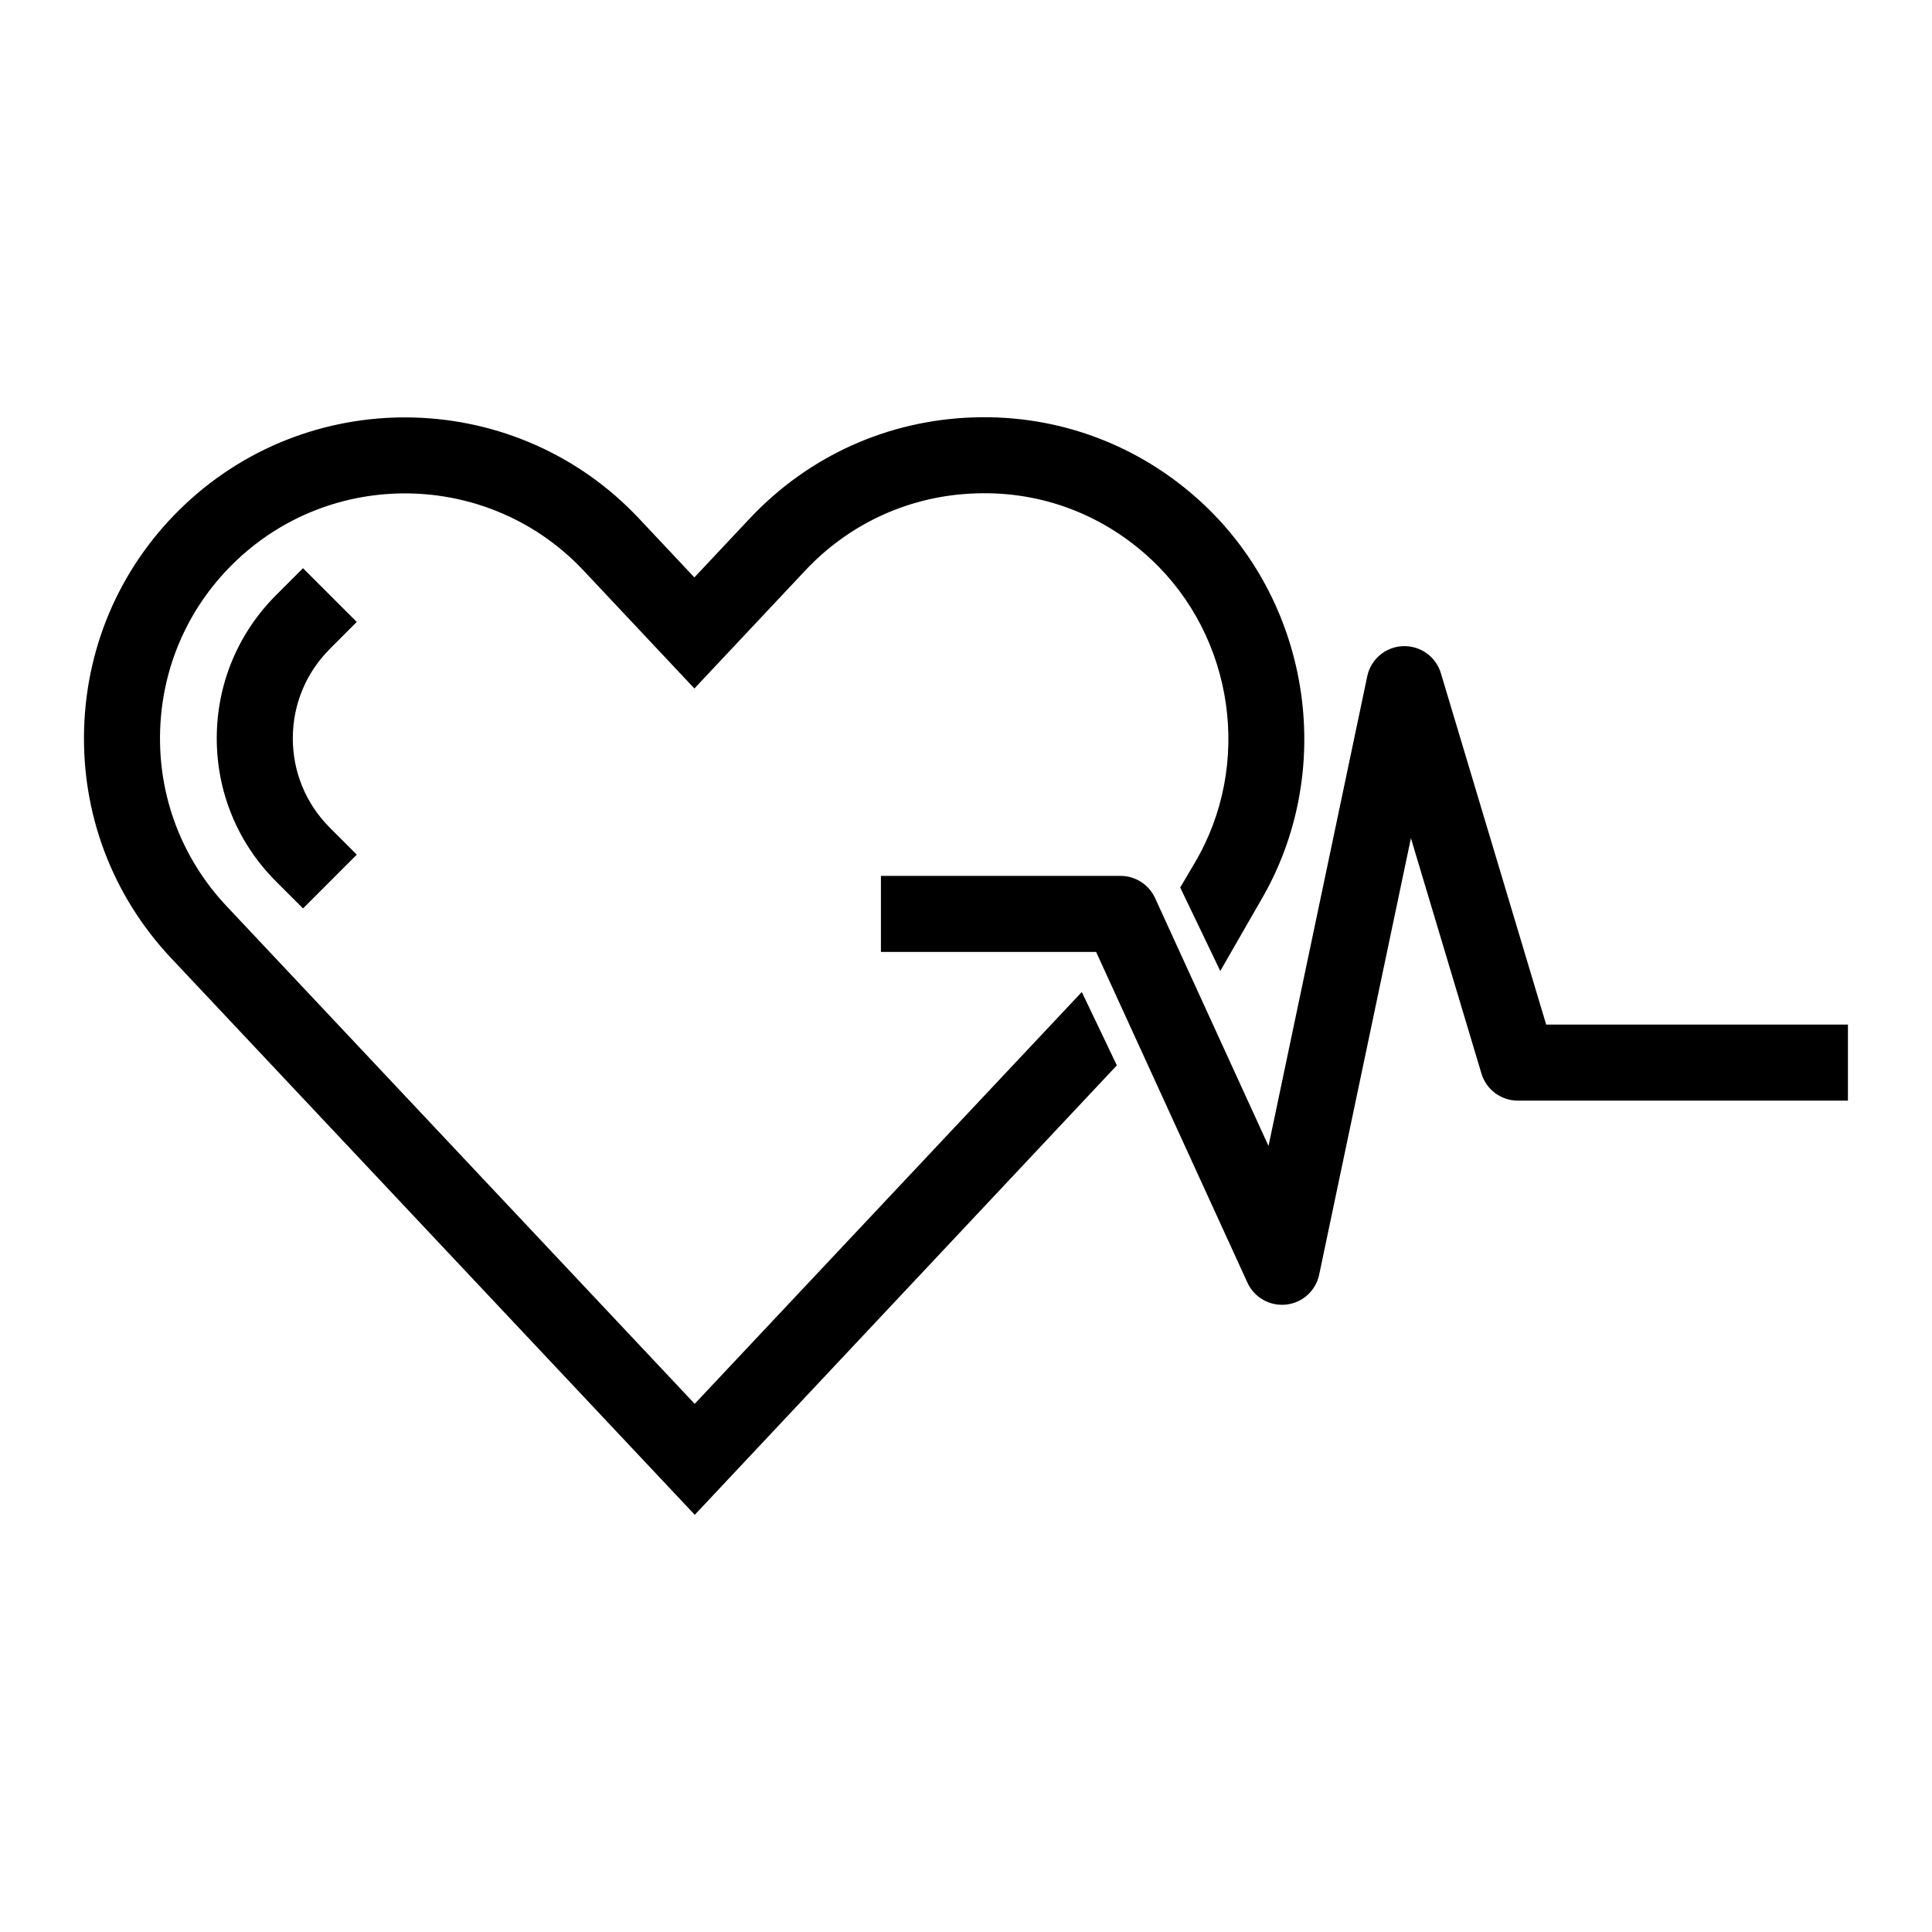 <?xml version="1.0" encoding="UTF-8"?>
<!-- The Best Svg Icon site in the world: iconSvg.co, Visit us! https://iconsvg.co -->
<svg fill="#000000" width="800px" height="800px" version="1.1" viewBox="144 144 512 512" xmlns="http://www.w3.org/2000/svg">
 <path d="m328.12 545.44-138.79-147.55c-15.566-16.559-23.742-38.191-23.035-60.898 0.711-22.723 10.219-43.793 26.777-59.355 34.188-32.102 88.133-30.434 120.25 3.75l14.695 15.637 14.688-15.637c15.559-16.555 36.633-26.066 59.344-26.773 22.695-0.734 44.344 7.465 60.906 23.023 28.746 27.008 35.09 71.238 15.078 105.16l-10.645 18.523-10.621-22.117 3.91-6.637c15.262-25.887 10.414-59.633-11.516-80.242-12.641-11.871-29.055-18.168-46.48-17.574-17.332 0.527-33.418 7.801-45.281 20.441l-29.379 31.262-29.379-31.262c-24.504-26.086-65.676-27.379-91.773-2.856-12.637 11.871-19.891 27.957-20.434 45.289-0.543 17.324 5.703 33.84 17.574 46.477l124.09 131.93 102.59-109.14 9.289 19.441zm-89.566-174.95-7.129-7.125c-6.34-6.332-9.828-14.75-9.828-23.703s3.492-17.371 9.828-23.711l7.125-7.129-14.254-14.246-7.125 7.129c-10.141 10.148-15.73 23.625-15.73 37.957s5.586 27.809 15.734 37.957l7.129 7.125zm246.3 119.24c4.324-0.48 7.848-3.68 8.742-7.941l24.312-115.66 18.688 62.367c1.281 4.262 5.199 7.184 9.652 7.184h87.473v-20.152h-79.969l-27.902-93.117c-1.324-4.414-5.426-7.336-10.078-7.176-4.606 0.191-8.496 3.481-9.438 7.992l-26.164 124.47-30.059-65.695c-1.637-3.582-5.219-5.883-9.16-5.883l-63.496-0.004v20.152h57.027l40.094 87.633c1.652 3.613 5.25 5.883 9.152 5.883 0.375 0.004 0.754-0.016 1.125-0.055z"/>
</svg>